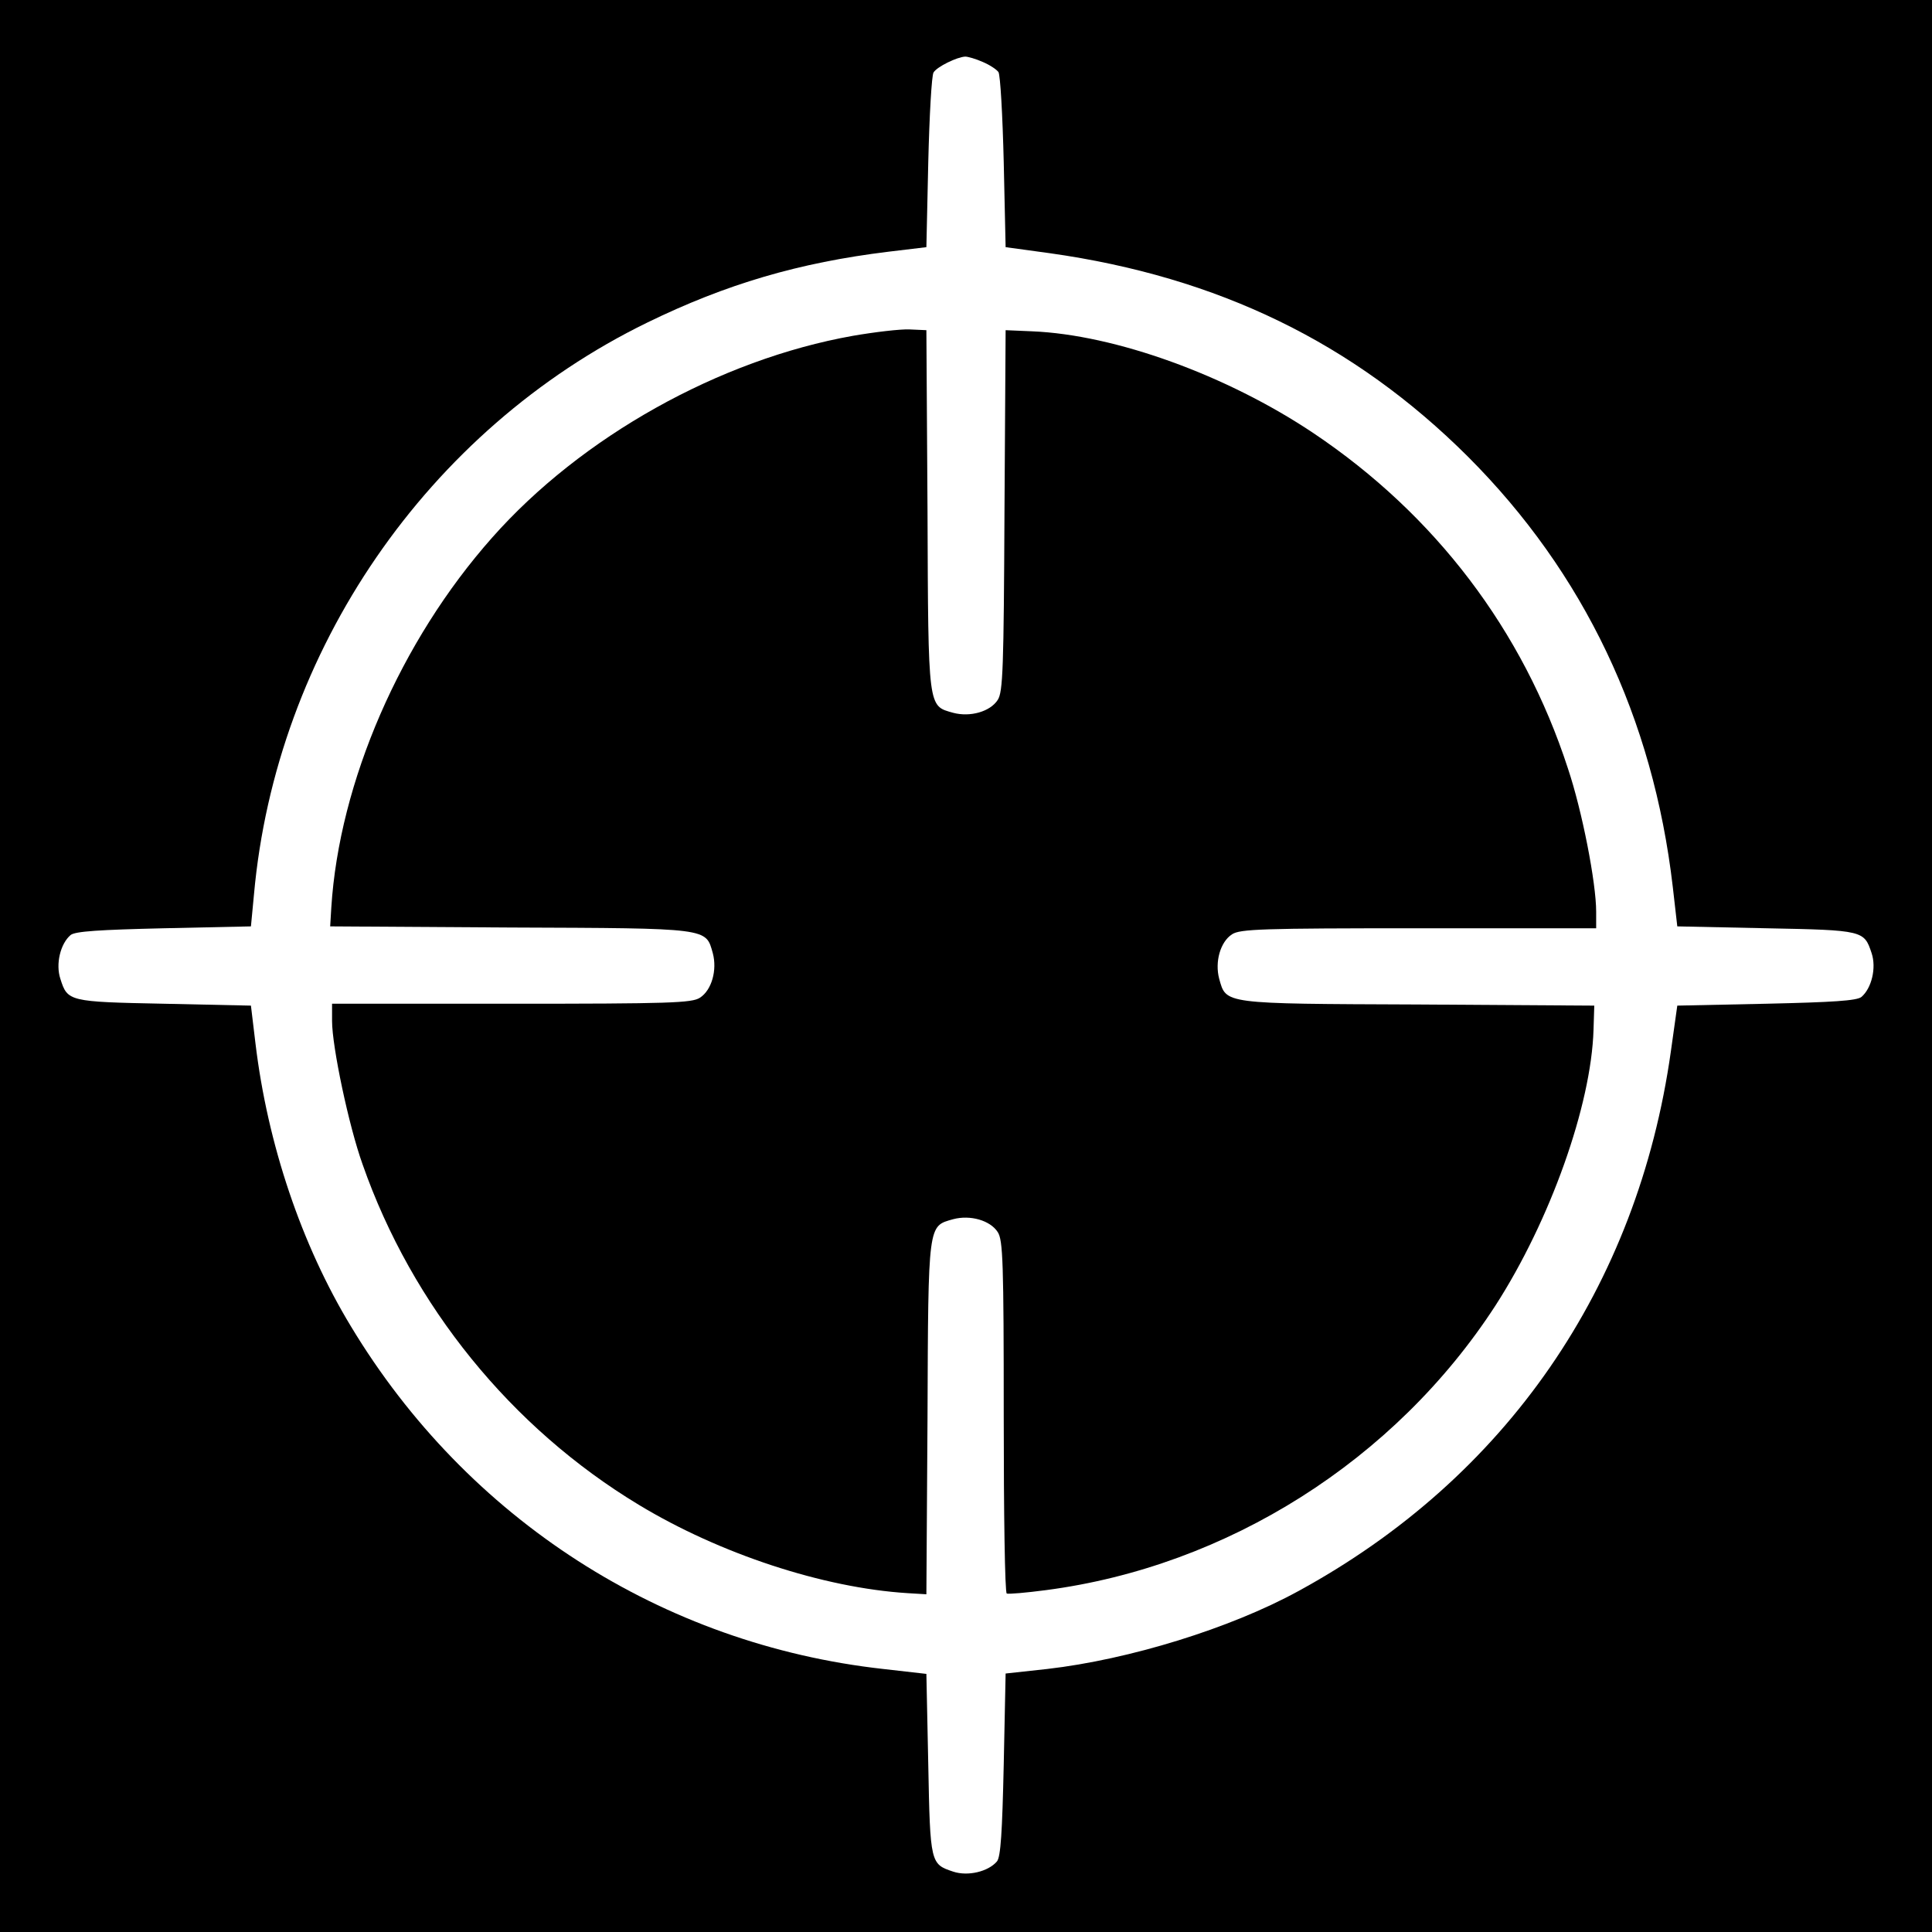 <?xml version="1.0" standalone="no"?>
<!DOCTYPE svg PUBLIC "-//W3C//DTD SVG 20010904//EN"
 "http://www.w3.org/TR/2001/REC-SVG-20010904/DTD/svg10.dtd">
<svg version="1.0" xmlns="http://www.w3.org/2000/svg"
 width="512pt" height="512pt" viewBox="0 0 512 512"
 preserveAspectRatio="xMidYMid meet">
<g transform="translate(0,512) scale(0.1,-0.1)"
fill="#000000" stroke="none">
<path d="M0 2560 l0 -2560 2560 0 2560 0 0 2560 0 2560 -2560 0 -2560 0 0
-2560z m2604 2396 c19 -8 37 -20 42 -27 5 -8 11 -115 14 -239 l5 -225 117 -16
c447 -63 806 -238 1108 -539 308 -308 491 -693 543 -1140 l12 -105 236 -5
c258 -5 259 -6 279 -66 13 -39 0 -93 -27 -116 -12 -10 -76 -14 -252 -18 l-236
-5 -17 -121 c-88 -625 -437 -1131 -988 -1431 -179 -98 -447 -181 -665 -206
l-110 -12 -5 -241 c-4 -180 -8 -245 -18 -257 -23 -27 -77 -40 -116 -27 -60 20
-61 21 -66 284 l-5 240 -114 13 c-586 65 -1103 397 -1411 908 -131 216 -221
483 -253 750 l-12 100 -231 5 c-252 5 -255 6 -274 66 -13 39 0 93 27 116 12
10 76 14 247 18 l231 5 8 84 c58 647 460 1232 1042 1516 209 102 402 159 640
188 l100 12 5 225 c3 124 9 231 14 238 9 15 62 41 84 42 7 0 28 -6 46 -14z"/>
<path d="M2260 4230 c-354 -63 -720 -268 -956 -535 -243 -274 -405 -648 -426
-980 l-3 -50 478 -3 c530 -2 517 -1 536 -68 12 -45 -3 -98 -34 -118 -21 -14
-80 -16 -500 -16 l-475 0 0 -46 c0 -67 44 -277 81 -380 131 -374 394 -698 732
-902 215 -130 489 -220 712 -234 l50 -3 3 468 c2 519 1 507 68 526 45 12 98
-3 118 -34 14 -21 16 -80 16 -489 0 -256 3 -467 8 -469 4 -2 51 2 104 9 481
63 925 344 1191 754 145 225 254 531 260 731 l2 64 -468 3 c-519 2 -507 1
-526 68 -12 45 3 98 34 118 21 14 80 16 495 16 l470 0 0 44 c0 76 -37 267 -75
380 -119 366 -352 672 -674 888 -230 154 -526 261 -746 270 l-70 3 -3 -478
c-2 -418 -4 -481 -18 -502 -20 -31 -73 -46 -118 -34 -67 19 -66 6 -68 536 l-3
478 -45 2 c-25 1 -92 -7 -150 -17z"/>
</g>
</svg>
